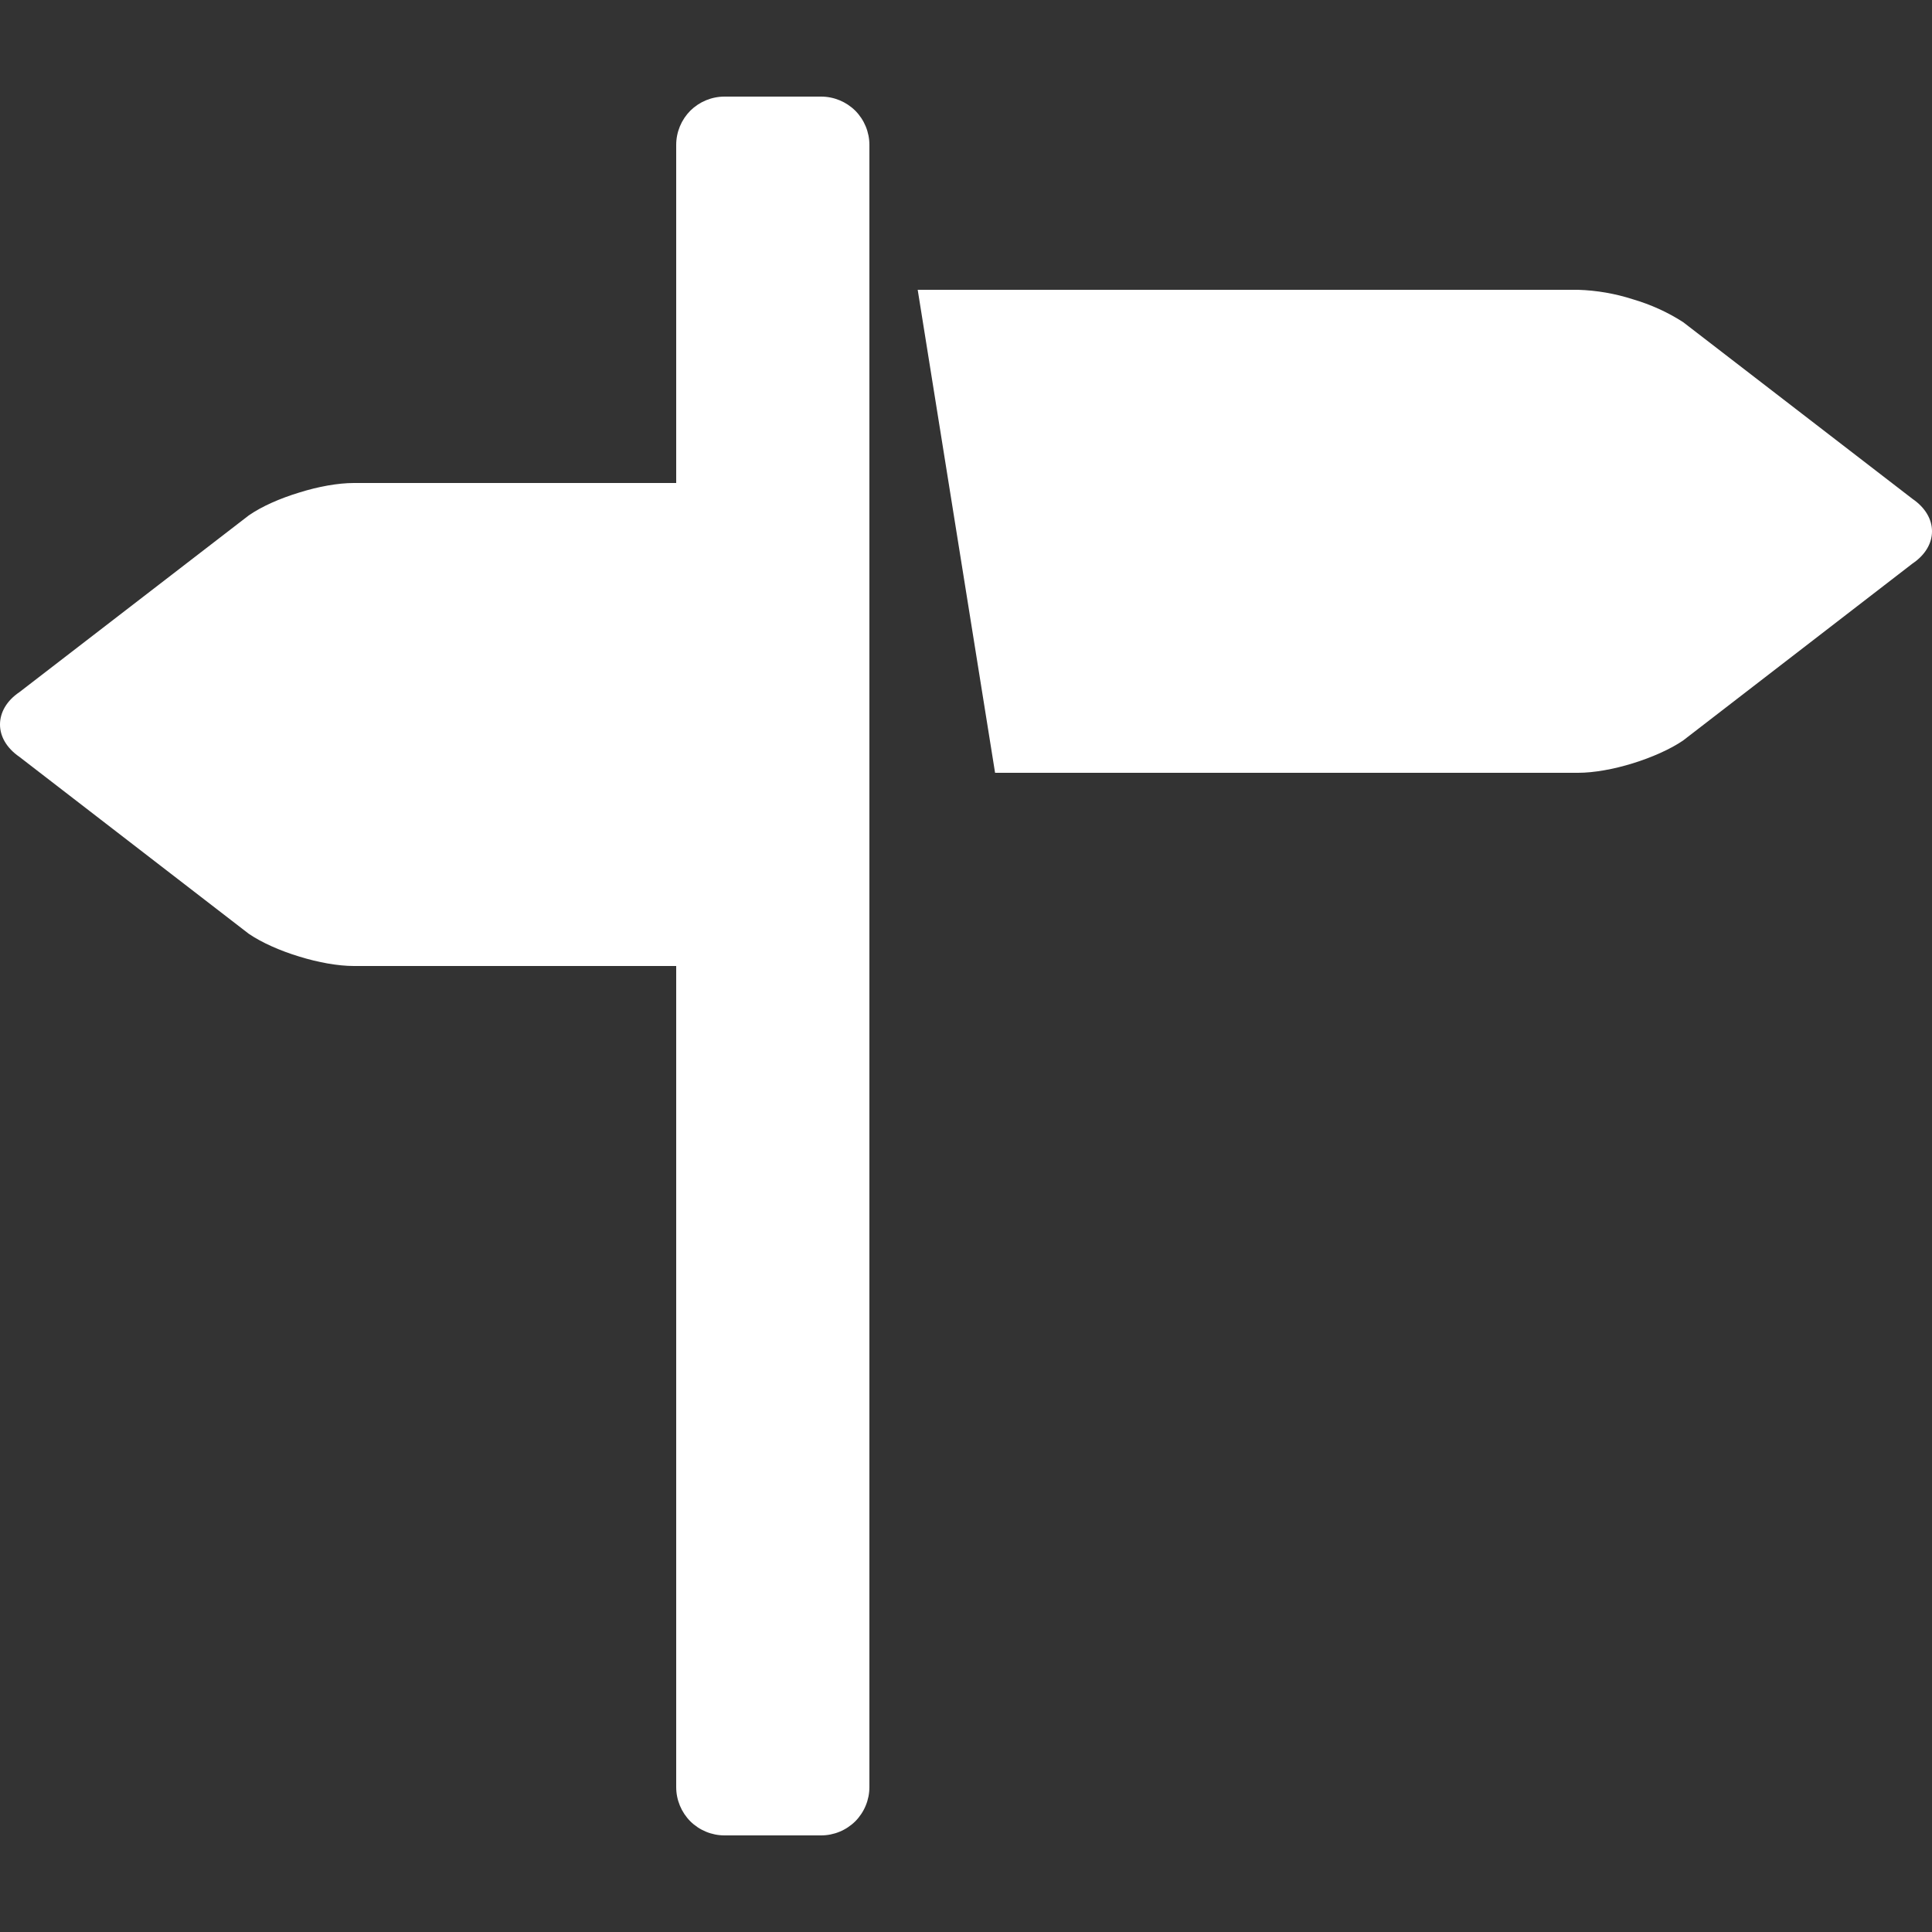 <svg width="20" height="20" viewBox="0 0 20 20" fill="none" xmlns="http://www.w3.org/2000/svg">
<rect x="0" y="0" width="20" height="20" fill="#333333" stroke="none"/>
<path d="M19.799 5.165L17.424 3.335C17.263 3.231 17.087 3.152 16.903 3.098C16.72 3.039 16.529 3.006 16.336 3H9.5L10.301 8H16.336C16.5 8 16.705 7.963 16.902 7.902C17.099 7.841 17.289 7.757 17.423 7.666L19.798 5.834C19.933 5.743 20 5.622 20 5.5C20 5.378 19.933 5.257 19.799 5.165ZM8.5 1H7.5C7.367 1 7.24 1.053 7.146 1.146C7.053 1.24 7 1.367 7 1.5V5H3.664C3.498 5 3.294 5.037 3.097 5.099C2.899 5.159 2.71 5.242 2.576 5.335L0.201 7.165C0.066 7.256 0 7.378 0 7.5C0 7.621 0.066 7.742 0.201 7.835L2.576 9.667C2.71 9.758 2.899 9.842 3.097 9.902C3.294 9.963 3.498 10 3.664 10H7V18.5C7 18.633 7.053 18.76 7.146 18.854C7.24 18.947 7.367 19 7.5 19H8.5C8.633 19 8.76 18.947 8.854 18.854C8.947 18.76 9 18.633 9 18.5V1.5C9 1.367 8.947 1.24 8.854 1.146C8.76 1.053 8.633 1 8.5 1Z" fill="white"/>
</svg>
